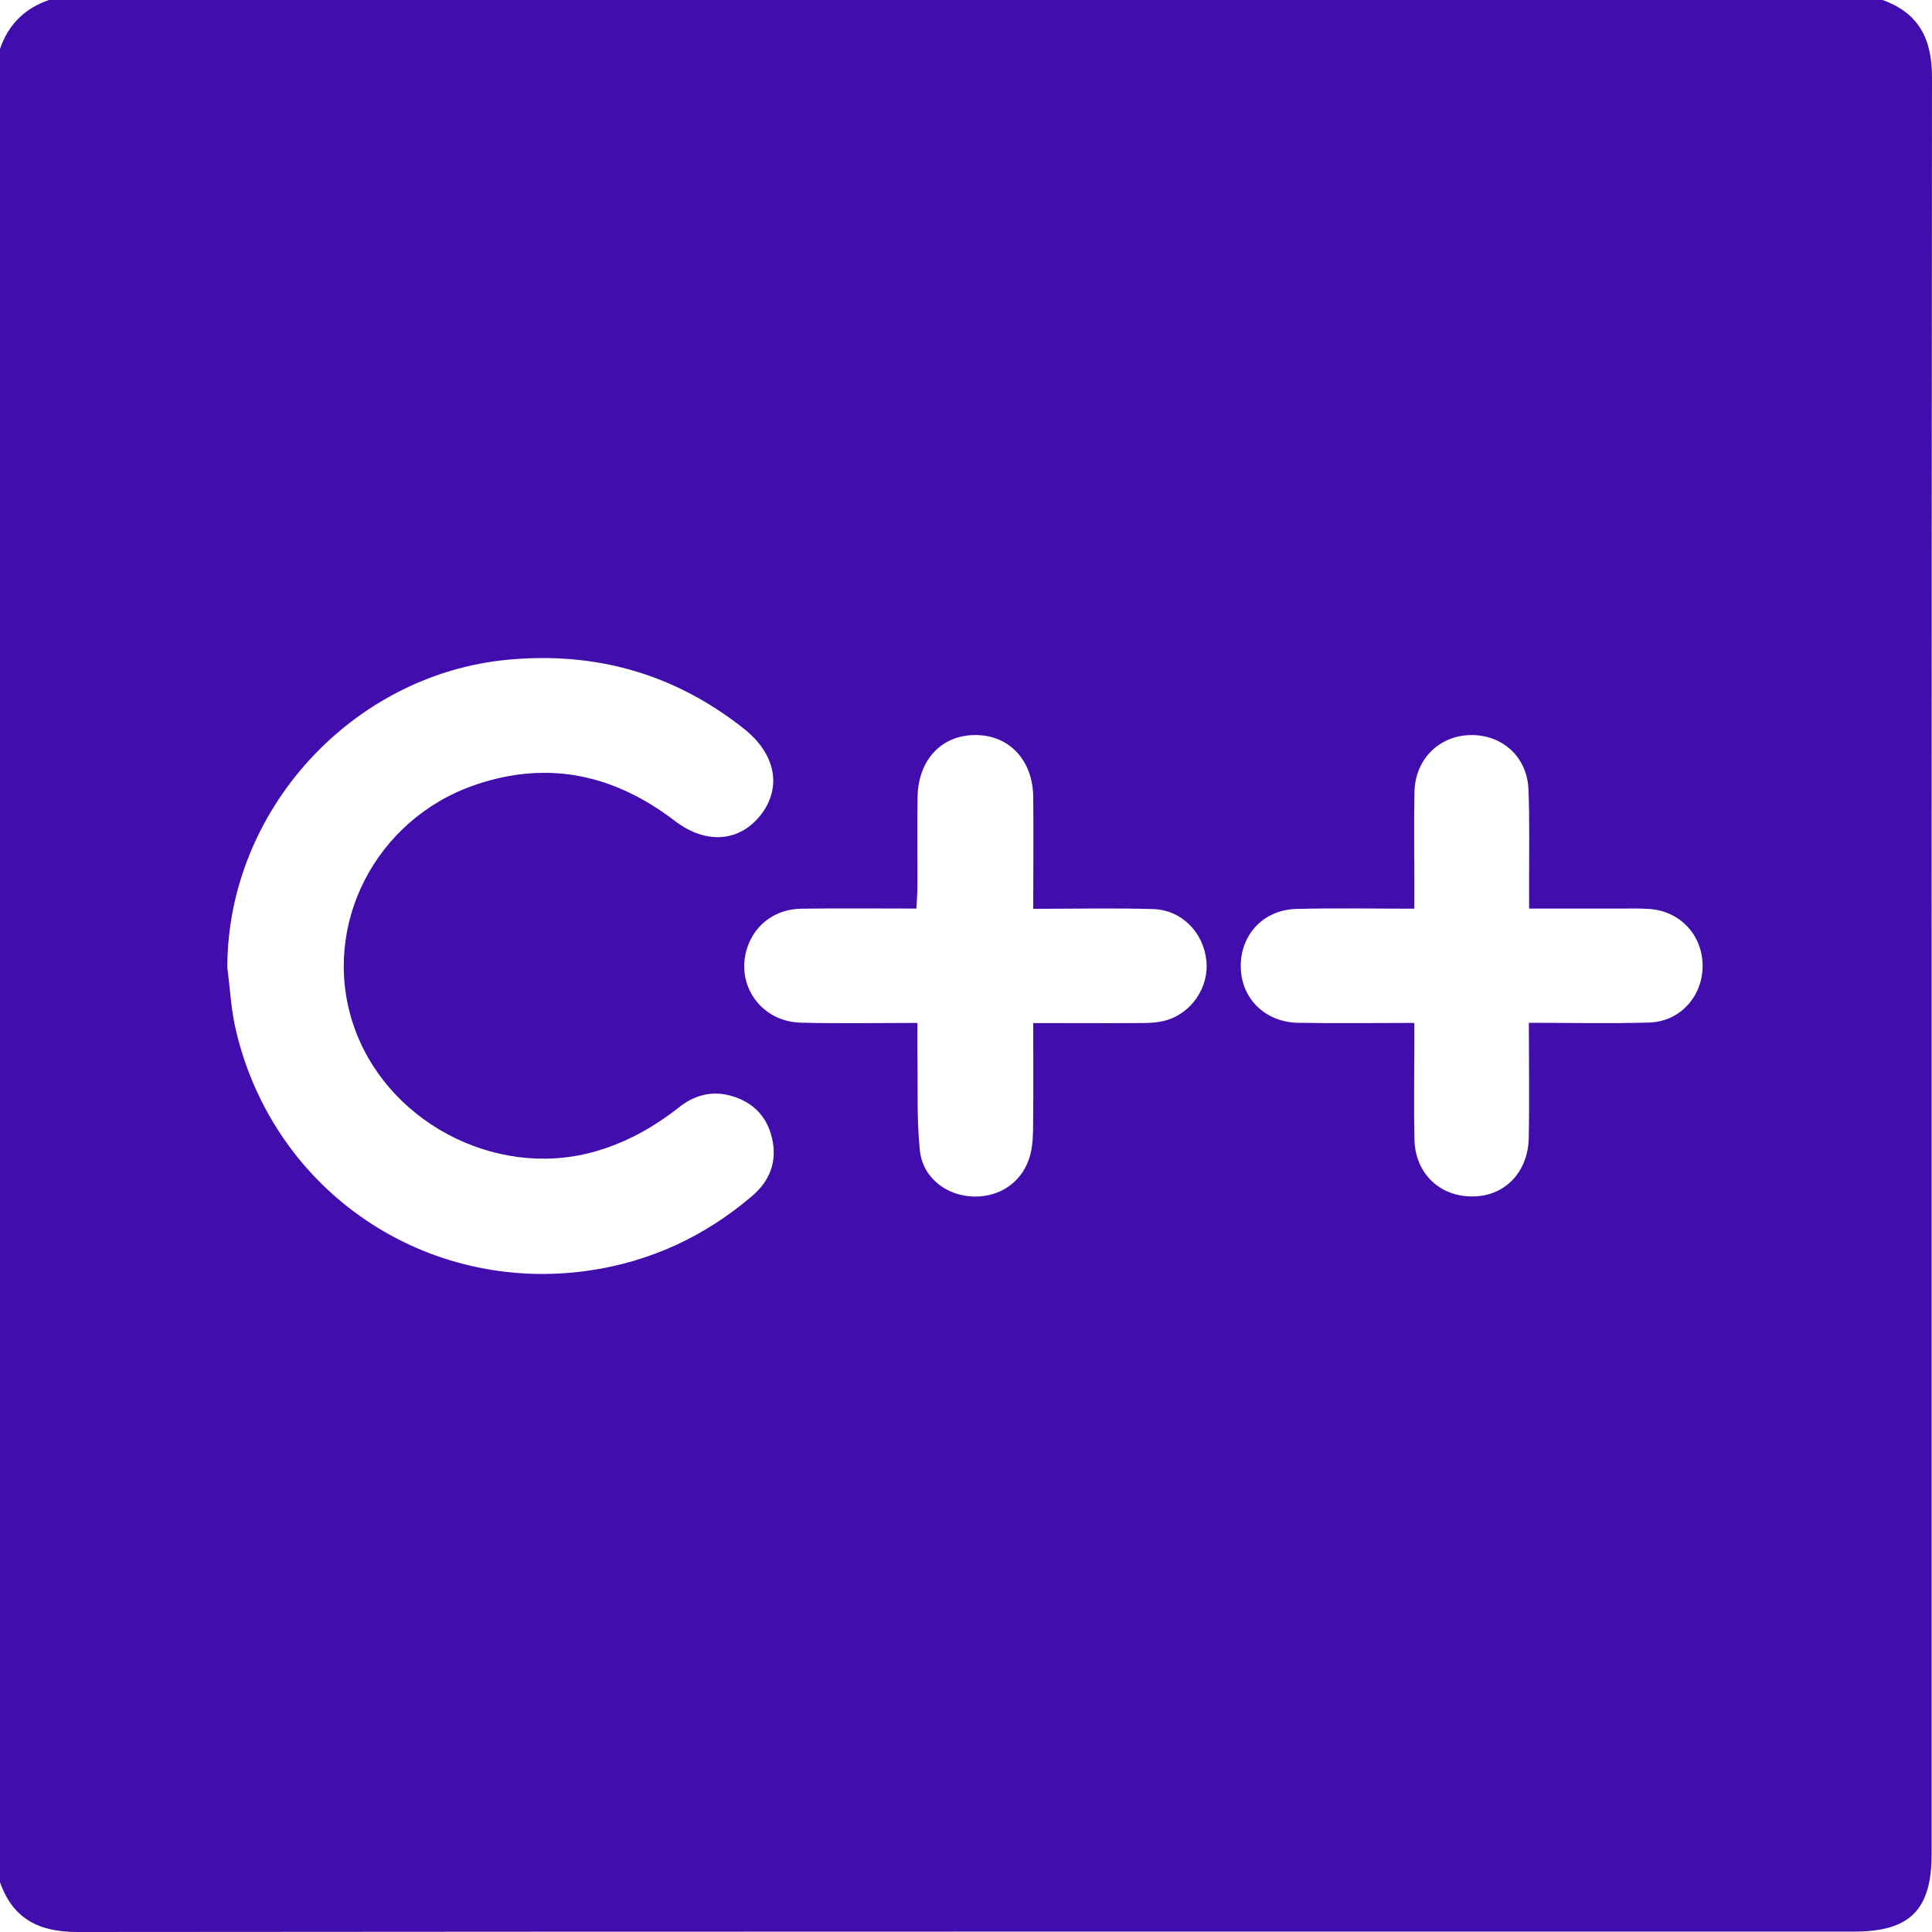 <svg width="15" height="15" viewBox="0 0 15 15" fill="none" xmlns="http://www.w3.org/2000/svg">
<path d="M0 14.616V0.38C0.064 0.191 0.192 0.065 0.38 0H14.616C14.898 0.101 15 0.303 15 0.599C14.996 5.198 14.997 9.796 14.997 14.395C14.997 14.828 14.829 14.997 14.395 14.997C9.797 14.997 5.199 14.996 0.6 15C0.304 15 0.101 14.899 0.001 14.616H0ZM1.764 7.504C1.786 7.673 1.794 7.845 1.834 8.009C2.132 9.256 3.309 10.05 4.578 9.864C5.053 9.794 5.473 9.598 5.838 9.287C5.976 9.17 6.035 9.02 5.995 8.842C5.958 8.672 5.849 8.558 5.68 8.509C5.528 8.465 5.39 8.502 5.268 8.6C5.067 8.758 4.849 8.878 4.599 8.946C3.831 9.153 2.983 8.698 2.738 7.94C2.495 7.185 2.912 6.362 3.686 6.095C4.251 5.9 4.768 6.012 5.24 6.374C5.487 6.562 5.749 6.535 5.912 6.32C6.072 6.107 6.019 5.85 5.776 5.658C5.237 5.231 4.626 5.058 3.943 5.122C2.733 5.236 1.769 6.291 1.765 7.504H1.764ZM8.022 7.056C8.022 6.752 8.025 6.471 8.022 6.188C8.019 5.904 7.838 5.71 7.58 5.707C7.315 5.703 7.129 5.895 7.124 6.188C7.12 6.417 7.124 6.647 7.123 6.876C7.123 6.933 7.118 6.988 7.115 7.054C6.806 7.054 6.514 7.051 6.222 7.055C6.019 7.058 5.86 7.179 5.801 7.359C5.708 7.646 5.908 7.932 6.217 7.94C6.513 7.948 6.809 7.942 7.123 7.942C7.123 8.045 7.122 8.132 7.123 8.217C7.127 8.456 7.117 8.696 7.142 8.933C7.164 9.145 7.35 9.285 7.56 9.29C7.774 9.295 7.95 9.166 8.001 8.958C8.019 8.884 8.021 8.804 8.021 8.726C8.024 8.469 8.022 8.212 8.022 7.943C8.304 7.943 8.567 7.945 8.828 7.943C8.901 7.943 8.976 7.943 9.046 7.924C9.251 7.869 9.389 7.663 9.366 7.457C9.342 7.236 9.173 7.064 8.951 7.058C8.649 7.049 8.347 7.056 8.021 7.056H8.022ZM11.871 7.941C12.198 7.941 12.5 7.948 12.802 7.939C13.043 7.933 13.219 7.737 13.219 7.499C13.219 7.26 13.043 7.072 12.803 7.057C12.73 7.052 12.657 7.054 12.584 7.054C12.352 7.054 12.119 7.054 11.872 7.054C11.872 6.981 11.872 6.928 11.872 6.876C11.871 6.627 11.877 6.378 11.867 6.13C11.857 5.876 11.665 5.704 11.418 5.707C11.174 5.711 10.989 5.893 10.982 6.145C10.977 6.379 10.981 6.613 10.981 6.847C10.981 6.913 10.981 6.979 10.981 7.055C10.659 7.055 10.362 7.049 10.066 7.057C9.797 7.063 9.613 7.277 9.635 7.541C9.653 7.768 9.834 7.937 10.079 7.941C10.375 7.946 10.671 7.942 10.981 7.942C10.981 8.009 10.981 8.057 10.981 8.104C10.981 8.353 10.976 8.601 10.982 8.85C10.989 9.126 11.201 9.311 11.475 9.287C11.7 9.268 11.863 9.088 11.869 8.839C11.875 8.547 11.87 8.256 11.87 7.94L11.871 7.941Z" fill="#410EAD"/>
</svg>
